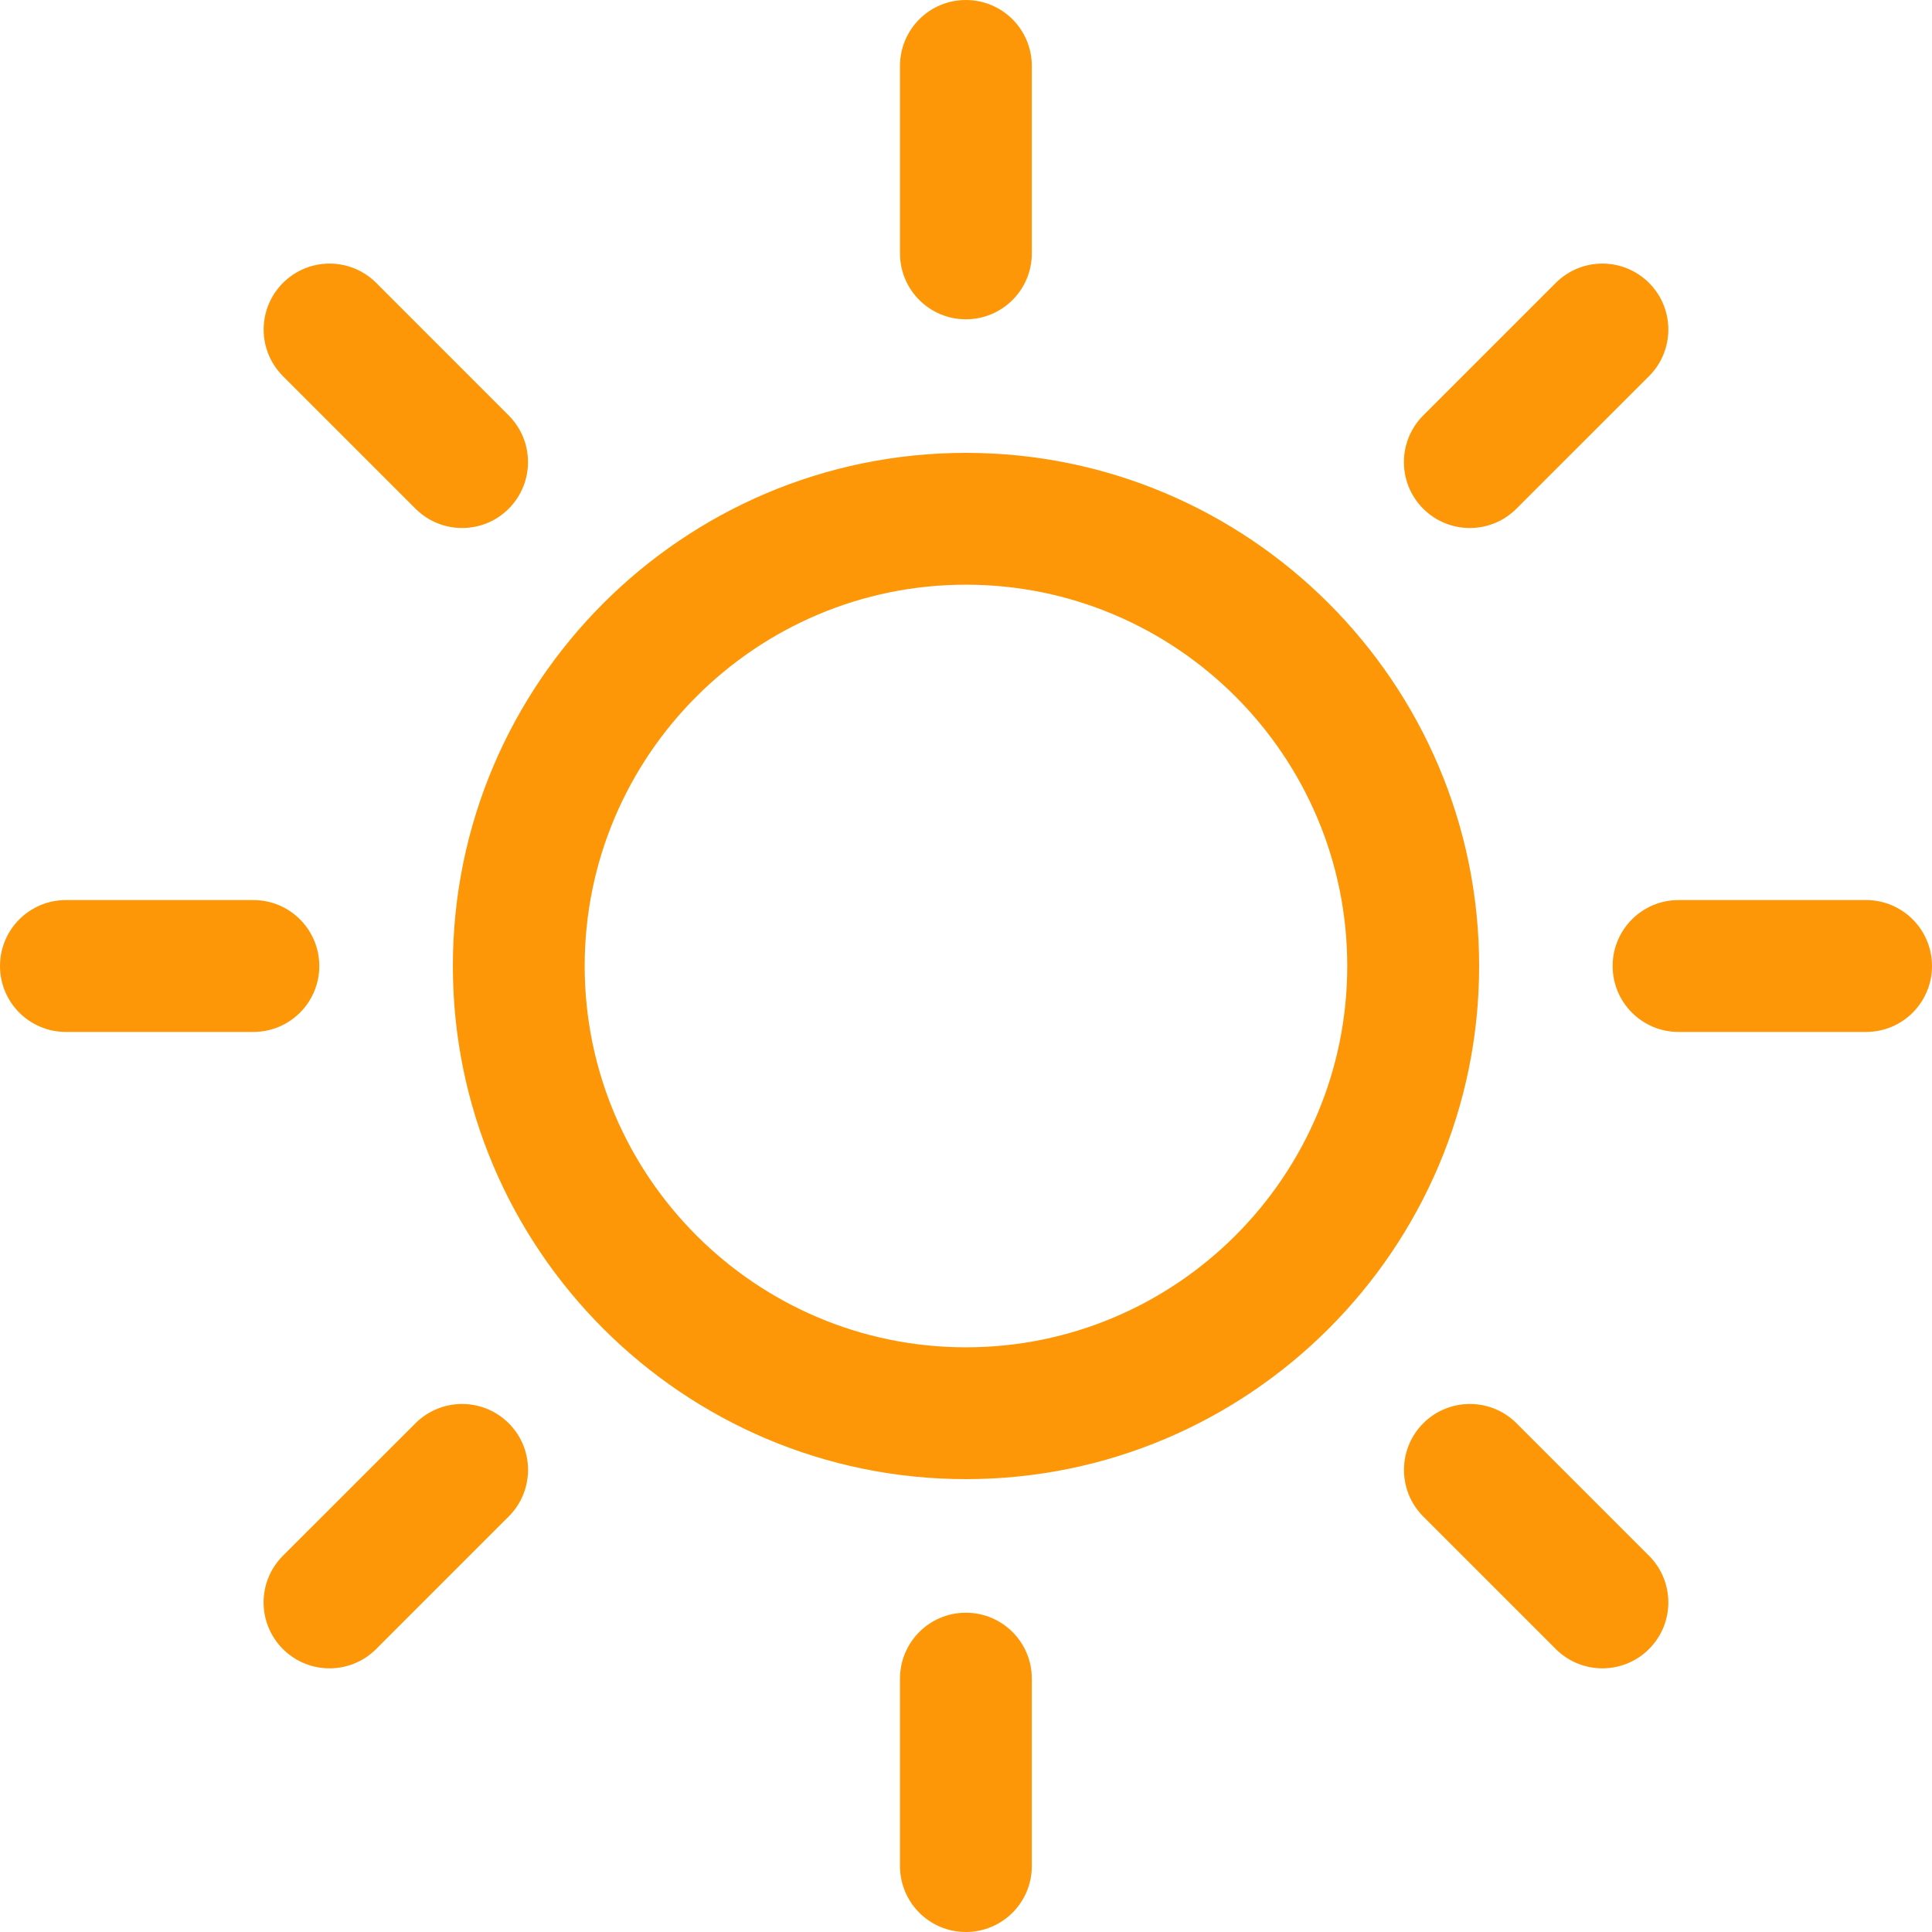 <svg width="30" height="30" viewBox="0 0 30 30" fill="none" xmlns="http://www.w3.org/2000/svg">
<path d="M14.998 25.042C14.433 25.042 13.975 25.5 13.975 26.066V28.976C13.975 29.542 14.433 30 14.998 30C15.564 30 16.022 29.542 16.022 28.976V26.066C16.022 25.5 15.564 25.042 14.998 25.042Z" fill="#FD9707"/>
<path d="M14.998 4.958C15.564 4.958 16.022 4.5 16.022 3.935V1.024C16.022 0.458 15.564 0 14.998 0C14.433 0 13.975 0.458 13.975 1.024V3.935C13.975 4.5 14.433 4.958 14.998 4.958Z" fill="#FD9707"/>
<path d="M6.452 22.1L4.393 24.158C3.993 24.558 3.993 25.206 4.393 25.606C4.593 25.806 4.855 25.906 5.117 25.906C5.379 25.906 5.641 25.806 5.841 25.606L7.899 23.548C8.299 23.149 8.3 22.5 7.9 22.101C7.5 21.701 6.852 21.701 6.452 22.1Z" fill="#FD9707"/>
<path d="M22.823 8.199C23.085 8.199 23.347 8.099 23.547 7.899L25.606 5.841C26.006 5.441 26.006 4.793 25.606 4.393C25.206 3.993 24.558 3.993 24.158 4.393L22.1 6.451C21.7 6.851 21.7 7.499 22.099 7.899C22.299 8.099 22.561 8.199 22.823 8.199Z" fill="#FD9707"/>
<path d="M4.958 15C4.958 14.435 4.5 13.976 3.934 13.976H1.024C0.458 13.976 0 14.435 0 15C0 15.566 0.458 16.024 1.024 16.024H3.934C4.5 16.024 4.958 15.566 4.958 15Z" fill="#FD9707"/>
<path d="M28.976 13.976H26.064C25.499 13.976 25.041 14.435 25.041 15C25.041 15.566 25.499 16.024 26.064 16.024H28.976C29.542 16.024 30 15.566 30 15C30 14.435 29.542 13.976 28.976 13.976Z" fill="#FD9707"/>
<path d="M6.452 7.899C6.652 8.099 6.914 8.199 7.176 8.199C7.438 8.199 7.7 8.099 7.899 7.899C8.299 7.499 8.299 6.851 7.899 6.451L5.842 4.393C5.442 3.993 4.794 3.993 4.394 4.393C3.994 4.793 3.994 5.441 4.394 5.841L6.452 7.899Z" fill="#FD9707"/>
<path d="M23.548 22.1C23.149 21.701 22.5 21.701 22.101 22.1C21.701 22.5 21.701 23.148 22.1 23.548L24.158 25.606C24.358 25.806 24.62 25.906 24.882 25.906C25.144 25.906 25.406 25.806 25.606 25.606C26.006 25.206 26.006 24.558 25.606 24.158L23.548 22.1Z" fill="#FD9707"/>
<path d="M14.999 7.032C10.606 7.032 7.032 10.606 7.032 15C7.032 19.394 10.606 22.968 14.999 22.968C19.393 22.968 22.968 19.394 22.968 15C22.968 10.606 19.393 7.032 14.999 7.032ZM14.999 20.921C11.735 20.921 9.079 18.265 9.079 15C9.079 11.735 11.735 9.079 14.999 9.079C18.264 9.079 20.92 11.735 20.92 15C20.92 18.265 18.264 20.921 14.999 20.921Z" fill="#FD9707"/>
</svg>
